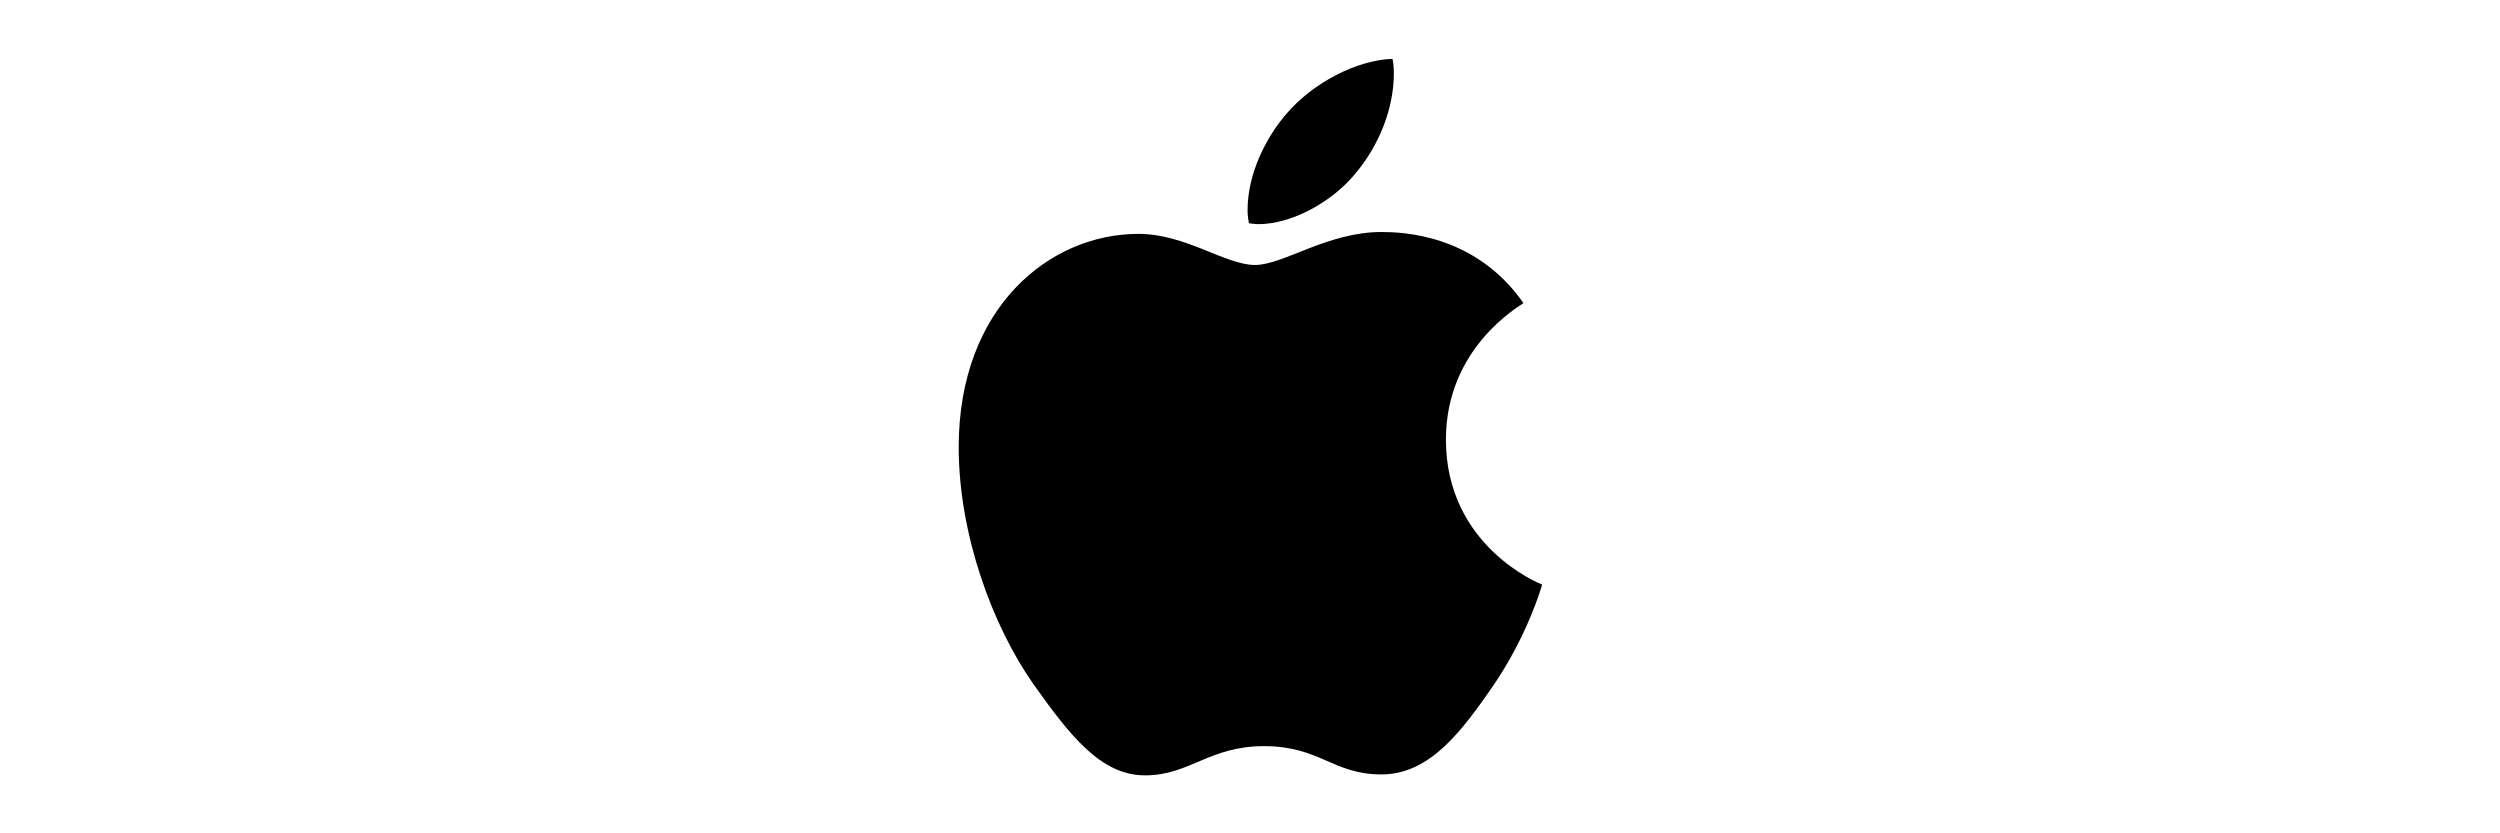 <?xml version="1.0" encoding="UTF-8"?>
<svg xmlns="http://www.w3.org/2000/svg" xmlns:xlink="http://www.w3.org/1999/xlink" width="600" zoomAndPan="magnify" viewBox="0 0 450 150" height="200" preserveAspectRatio="xMidYMid meet" version="1.0">
  <defs>
    <clipPath id="31ea4c7d45">
      <path d="M 172.566 10.582 L 277.566 10.582 L 277.566 139.582 L 172.566 139.582 Z M 172.566 10.582 " clip-rule="nonzero"></path>
    </clipPath>
  </defs>
  <rect x="-45" width="540" fill="#ffffff" y="-15" height="180" fill-opacity="1"></rect>
  <rect x="-45" width="540" fill="#ffffff" y="-15" height="180" fill-opacity="1"></rect>
  <g clip-path="url(#31ea4c7d45)">
    <path fill="#000000" d="M 274.223 54.559 C 273.477 55.141 260.266 62.582 260.266 79.133 C 260.266 98.277 277.074 105.047 277.578 105.215 C 277.5 105.629 274.906 114.492 268.715 123.52 C 263.195 131.469 257.43 139.398 248.656 139.398 C 239.887 139.398 237.629 134.305 227.504 134.305 C 217.633 134.305 214.125 139.566 206.102 139.566 C 198.078 139.566 192.48 132.215 186.043 123.184 C 178.59 112.582 172.566 96.109 172.566 80.477 C 172.566 55.398 188.871 42.098 204.914 42.098 C 213.441 42.098 220.551 47.695 225.902 47.695 C 231 47.695 238.945 41.762 248.645 41.762 C 252.32 41.762 265.531 42.098 274.223 54.559 Z M 244.039 31.148 C 248.051 26.387 250.891 19.781 250.891 13.18 C 250.891 12.262 250.812 11.332 250.645 10.586 C 244.117 10.832 236.352 14.934 231.668 20.363 C 227.992 24.543 224.562 31.148 224.562 37.844 C 224.562 38.848 224.73 39.855 224.805 40.176 C 225.219 40.254 225.891 40.344 226.562 40.344 C 232.418 40.344 239.781 36.422 244.039 31.148 Z M 244.039 31.148 " fill-opacity="1" fill-rule="nonzero"></path>
  </g>
</svg>
